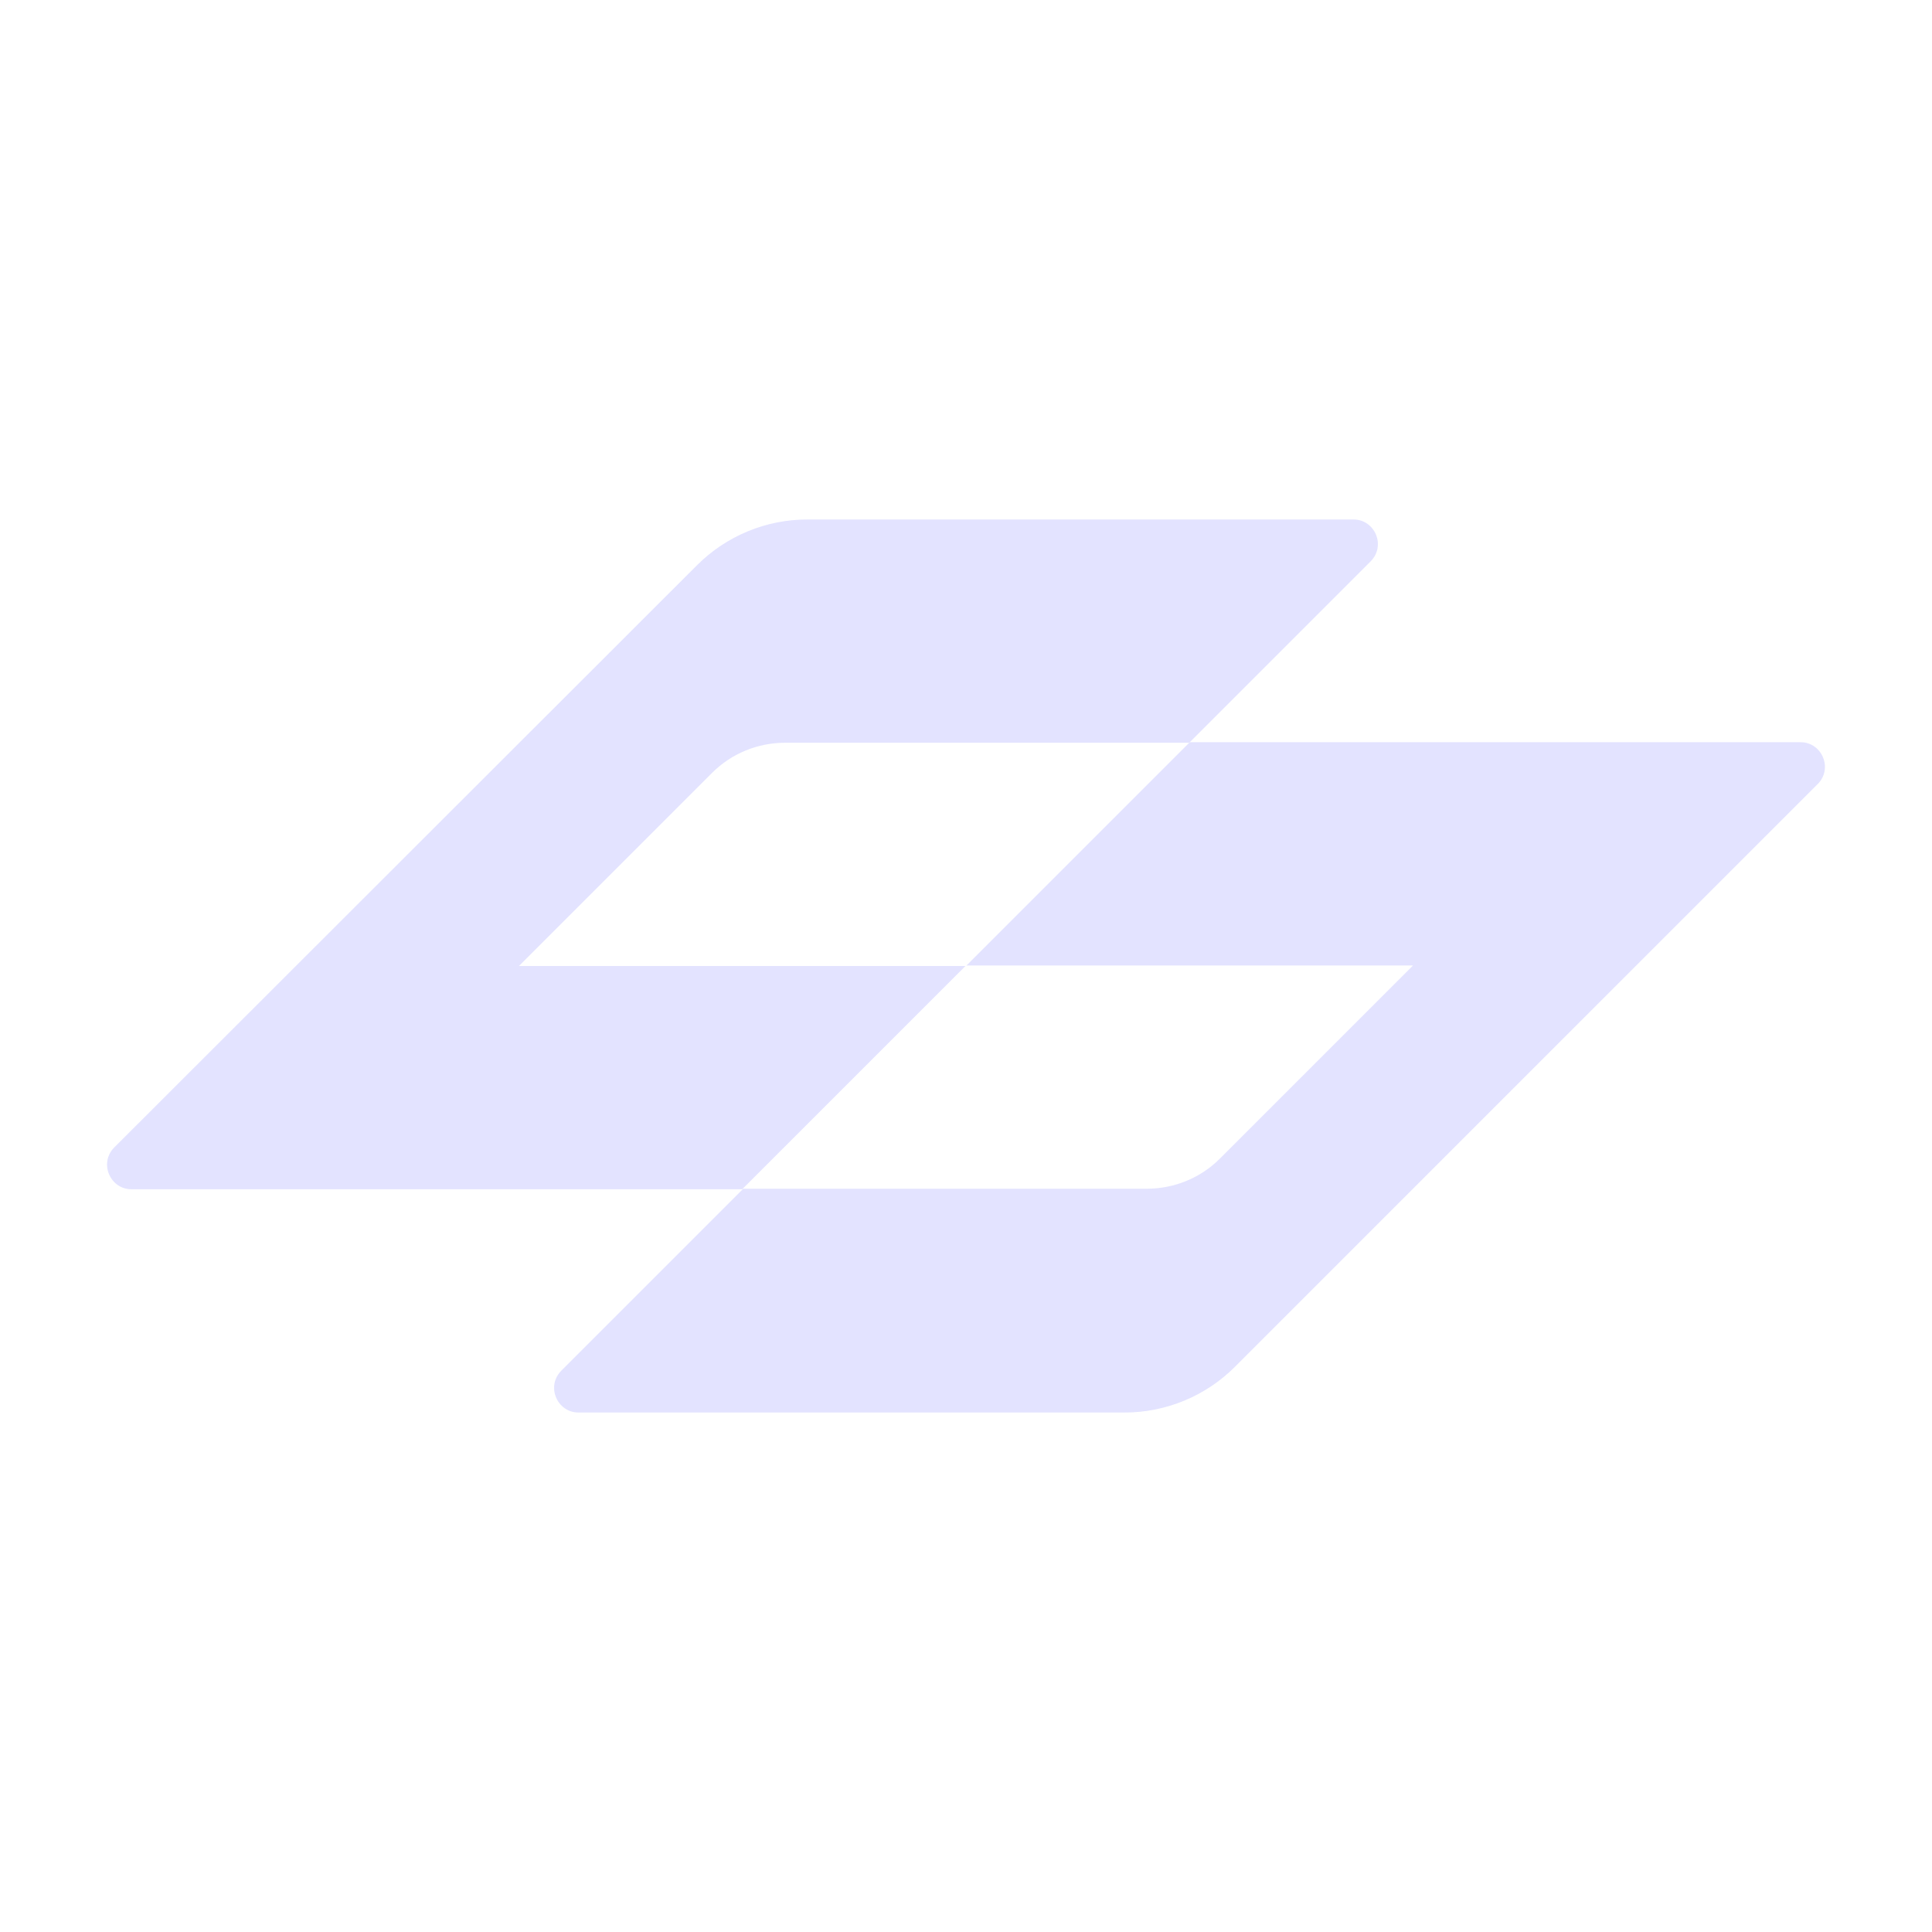 <?xml version="1.0" encoding="UTF-8"?>
<svg id="Layer_1" xmlns="http://www.w3.org/2000/svg" version="1.1" viewBox="0 0 36 36">
  <!-- Generator: Adobe Illustrator 29.1.0, SVG Export Plug-In . SVG Version: 2.1.0 Build 142)  -->
  <defs>
    <style>
      .st0 {
        fill: #e3e3ff;
      }
    </style>
  </defs>
  <path class="st0" d="M22.16,13.84l3.38-3.38c.29-.29.08-.78-.32-.78h-10.18c-.77,0-1.51.31-2.05.85L2.13,21.38c-.29.29-.08.78.32.78h11.38l4.16-4.16h-8.32l3.6-3.6c.36-.36.85-.56,1.36-.56h7.52,0Z"/>
  <path class="st0" d="M13.84,22.16l-3.38,3.38c-.29.29-.08.78.32.78h10.18c.77,0,1.51-.31,2.05-.85l10.86-10.86c.29-.29.08-.78-.32-.78h-11.38l-4.16,4.16h8.32l-3.6,3.6c-.36.36-.85.56-1.36.56h-7.52,0Z"/>
</svg>